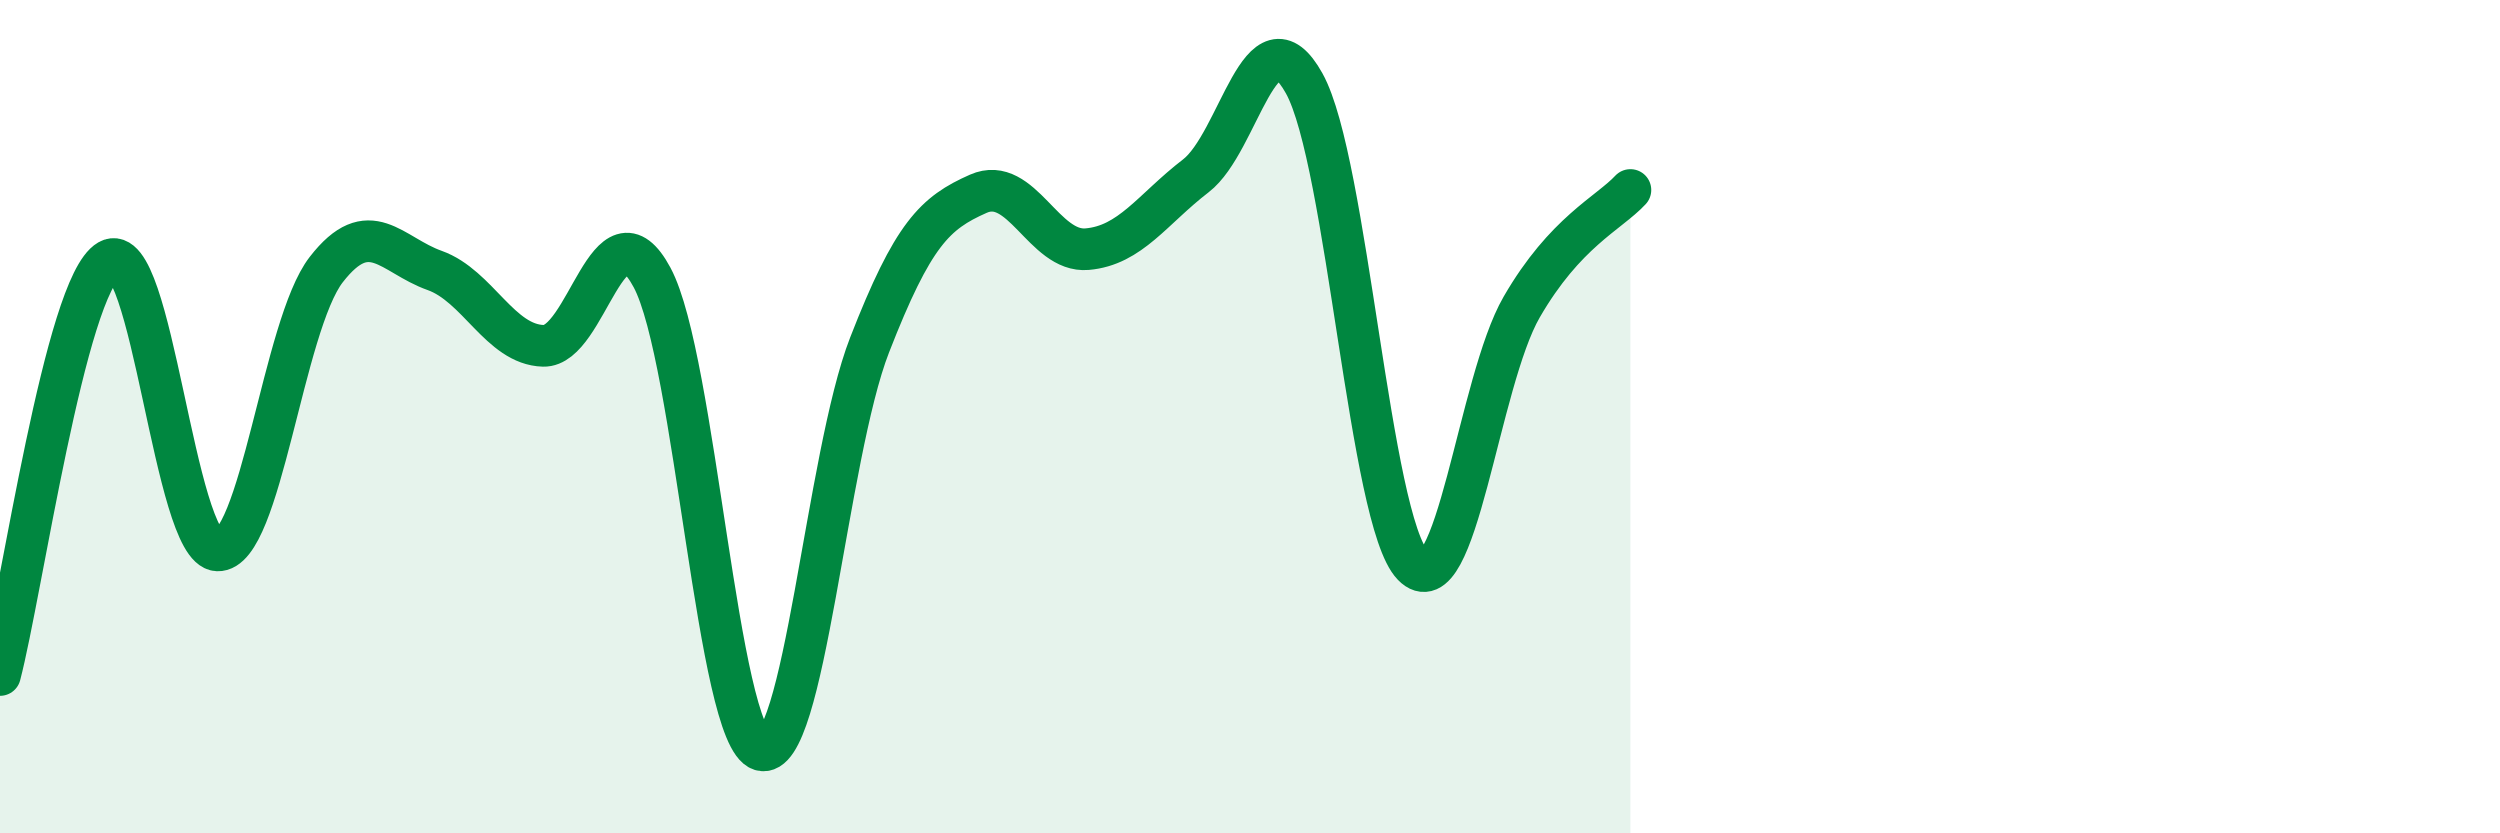 
    <svg width="60" height="20" viewBox="0 0 60 20" xmlns="http://www.w3.org/2000/svg">
      <path
        d="M 0,16.2 C 0.52,14.21 1.57,6.85 2.61,6.25 C 3.65,5.65 4.18,13.17 5.22,13.21 C 6.26,13.25 6.79,7.81 7.83,6.47 C 8.87,5.13 9.39,6.12 10.43,6.49 C 11.47,6.86 12,8.27 13.04,8.3 C 14.08,8.33 14.61,4.72 15.65,6.66 C 16.69,8.6 17.22,17.68 18.26,18 C 19.3,18.32 19.83,10.95 20.87,8.28 C 21.91,5.61 22.44,5.11 23.48,4.65 C 24.52,4.19 25.05,6.07 26.09,5.98 C 27.13,5.89 27.66,5.02 28.7,4.22 C 29.74,3.42 30.26,0.13 31.3,2 C 32.34,3.87 32.87,12.5 33.91,13.57 C 34.95,14.64 35.48,9.17 36.52,7.37 C 37.56,5.57 38.61,5.12 39.13,4.56L39.13 20L0 20Z"
        fill="#008740"
        opacity="0.1"
        stroke-linecap="round"
        stroke-linejoin="round"
      />
      <path
        d="M 0,16.2 C 0.52,14.21 1.57,6.85 2.61,6.25 C 3.65,5.65 4.18,13.17 5.22,13.21 C 6.26,13.25 6.79,7.81 7.83,6.47 C 8.87,5.13 9.39,6.12 10.43,6.49 C 11.47,6.86 12,8.27 13.04,8.3 C 14.08,8.33 14.61,4.72 15.65,6.66 C 16.69,8.6 17.22,17.68 18.26,18 C 19.3,18.32 19.83,10.95 20.87,8.28 C 21.91,5.61 22.44,5.11 23.48,4.65 C 24.52,4.19 25.05,6.07 26.09,5.98 C 27.13,5.89 27.66,5.02 28.7,4.22 C 29.74,3.42 30.26,0.13 31.3,2 C 32.34,3.87 32.87,12.5 33.91,13.57 C 34.95,14.64 35.48,9.17 36.52,7.37 C 37.56,5.57 38.61,5.12 39.13,4.56"
        stroke="#008740"
        stroke-width="1"
        fill="none"
        stroke-linecap="round"
        stroke-linejoin="round"
      />
    </svg>
  